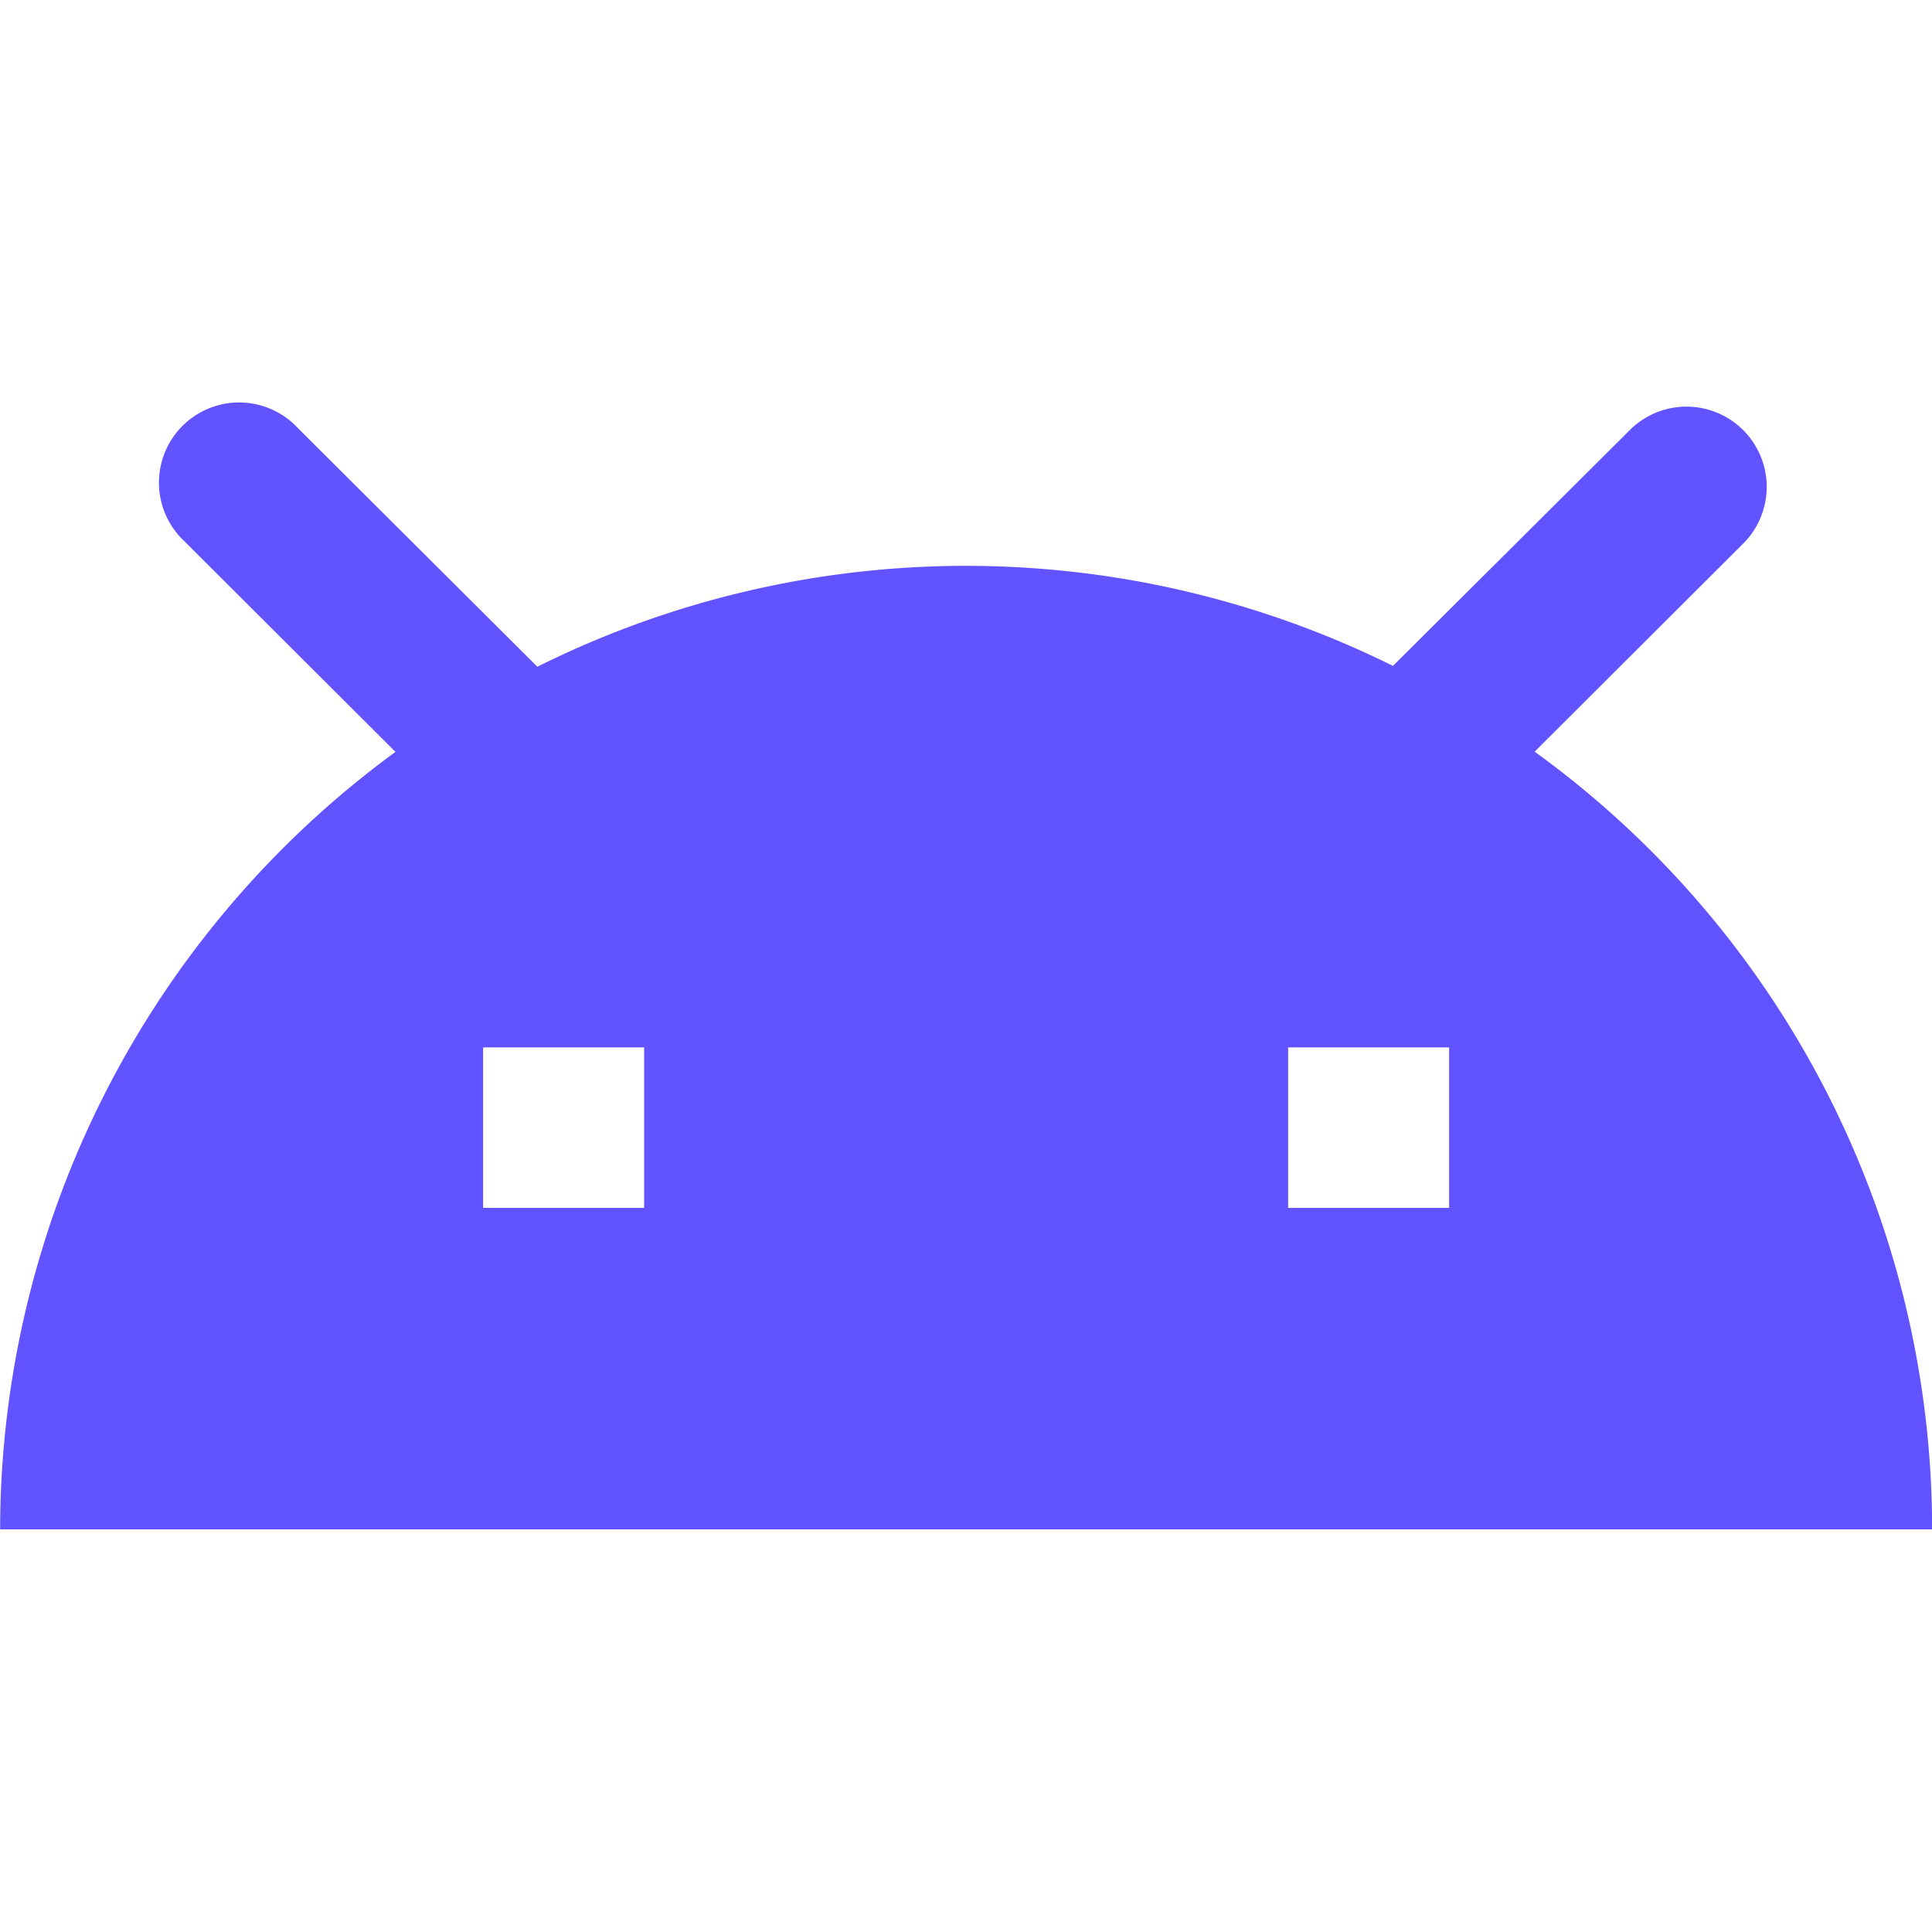 <svg xmlns="http://www.w3.org/2000/svg" width="30" height="30"><defs><clipPath id="a"><path data-name="矩形 2656" transform="translate(836 323)" fill="#fff" stroke="#707070" d="M0 0h30v30H0z"/></clipPath></defs><g transform="translate(-836 -323)" clip-path="url(#a)"><path d="M859.828 334.674l3.263-3.256a1.246 1.246 0 00-1.761-1.762l-3.7 3.684a14.924 14.924 0 00-13.286.013l-3.718-3.705a1.245 1.245 0 10-1.761 1.758l3.276 3.269a14.984 14.984 0 00-6.139 12.073h30a14.911 14.911 0 00-6.176-12.079zm-13.826 7.082h-2.5v-2.492h2.5v2.5zm12.5 0h-2.5v-2.492h2.5v2.5z" fill="#6153ff"/></g></svg>